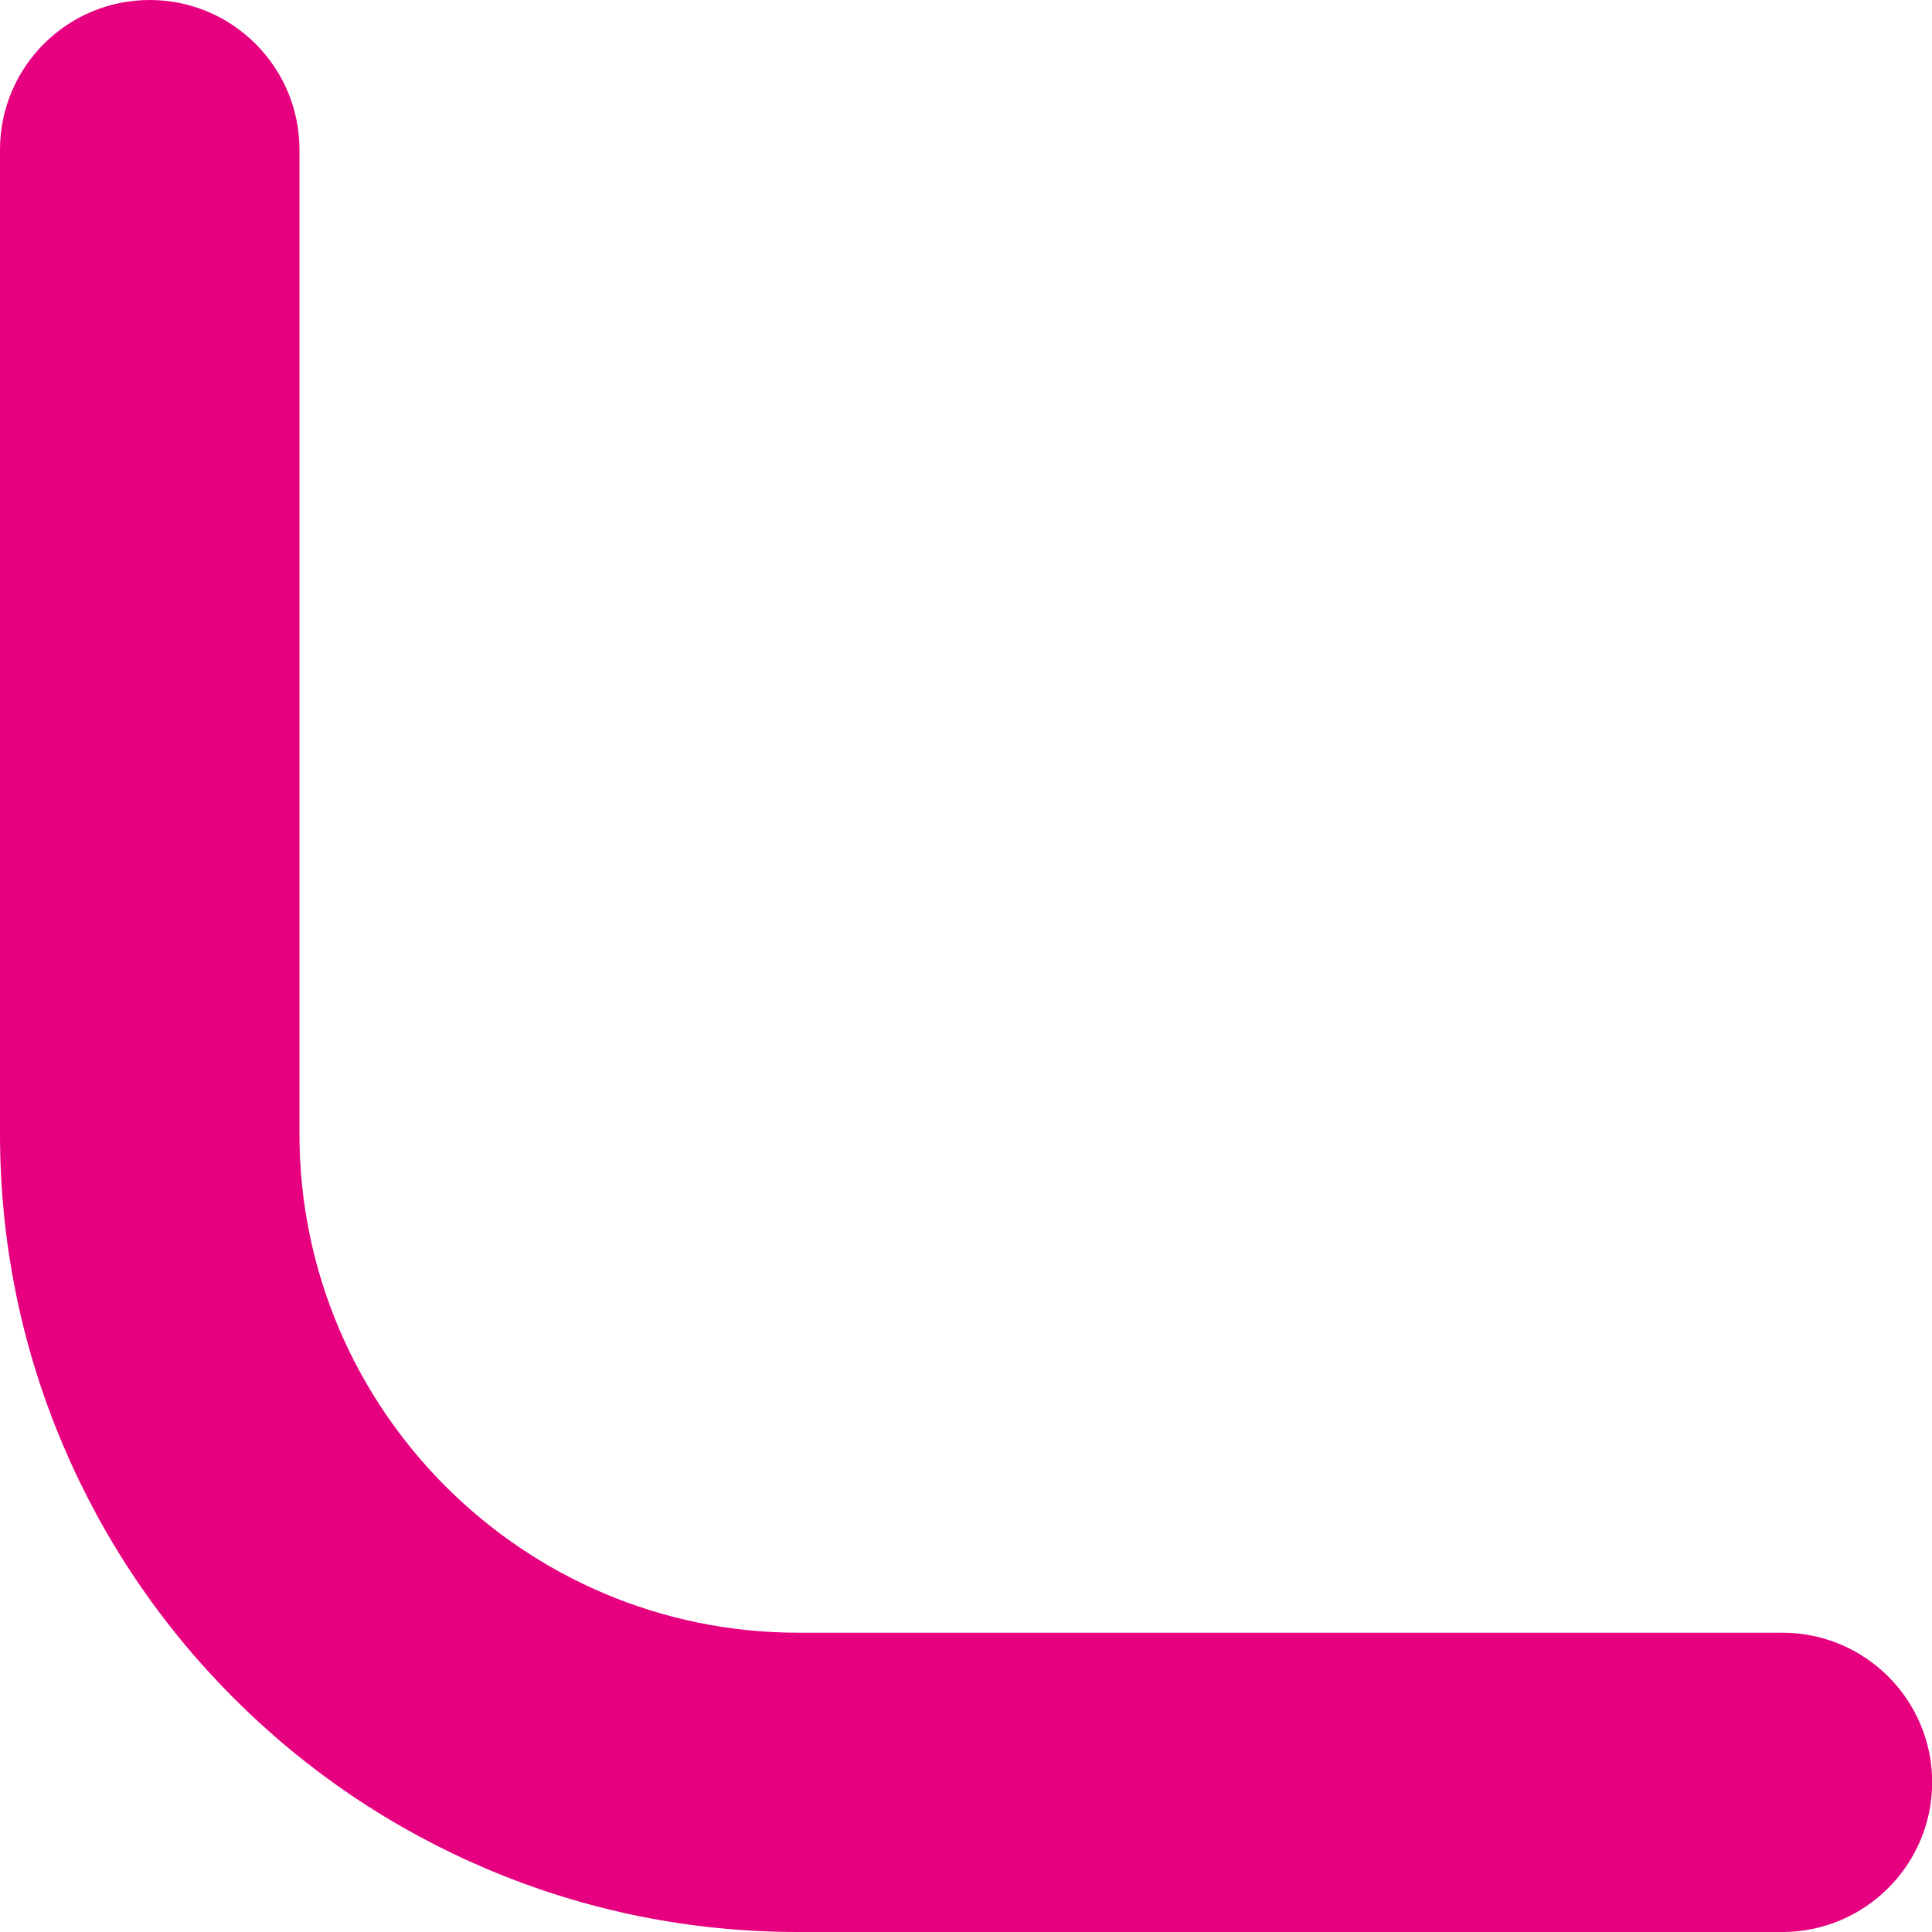 <svg xml:space="preserve" style="enable-background:new 0 0 1080 1080;" viewBox="0 0 1080 1080" y="0px" x="0px" xmlns:xlink="http://www.w3.org/1999/xlink" xmlns="http://www.w3.org/2000/svg" id="Camada_1" version="1.1">
<style type="text/css">
	.st0{fill:#E6007F;}
</style>
<g>
	<path d="M996.3,1080H446.2c-60.2,0-118.6-11.8-173.7-35.1c-53.1-22.5-100.8-54.6-141.8-95.6
		c-40.9-40.9-73.1-88.7-95.6-141.8C11.8,752.5,0,694,0,633.8V83.7C0,37.5,37.5,0,83.7,0s83.7,37.5,83.7,83.7v550.2
		c0,153.8,125.1,278.8,278.8,278.8h550.2c46.2,0,83.7,37.5,83.7,83.7C1080,1042.5,1042.5,1080,996.3,1080z" class="st0"></path>
</g>
</svg>
